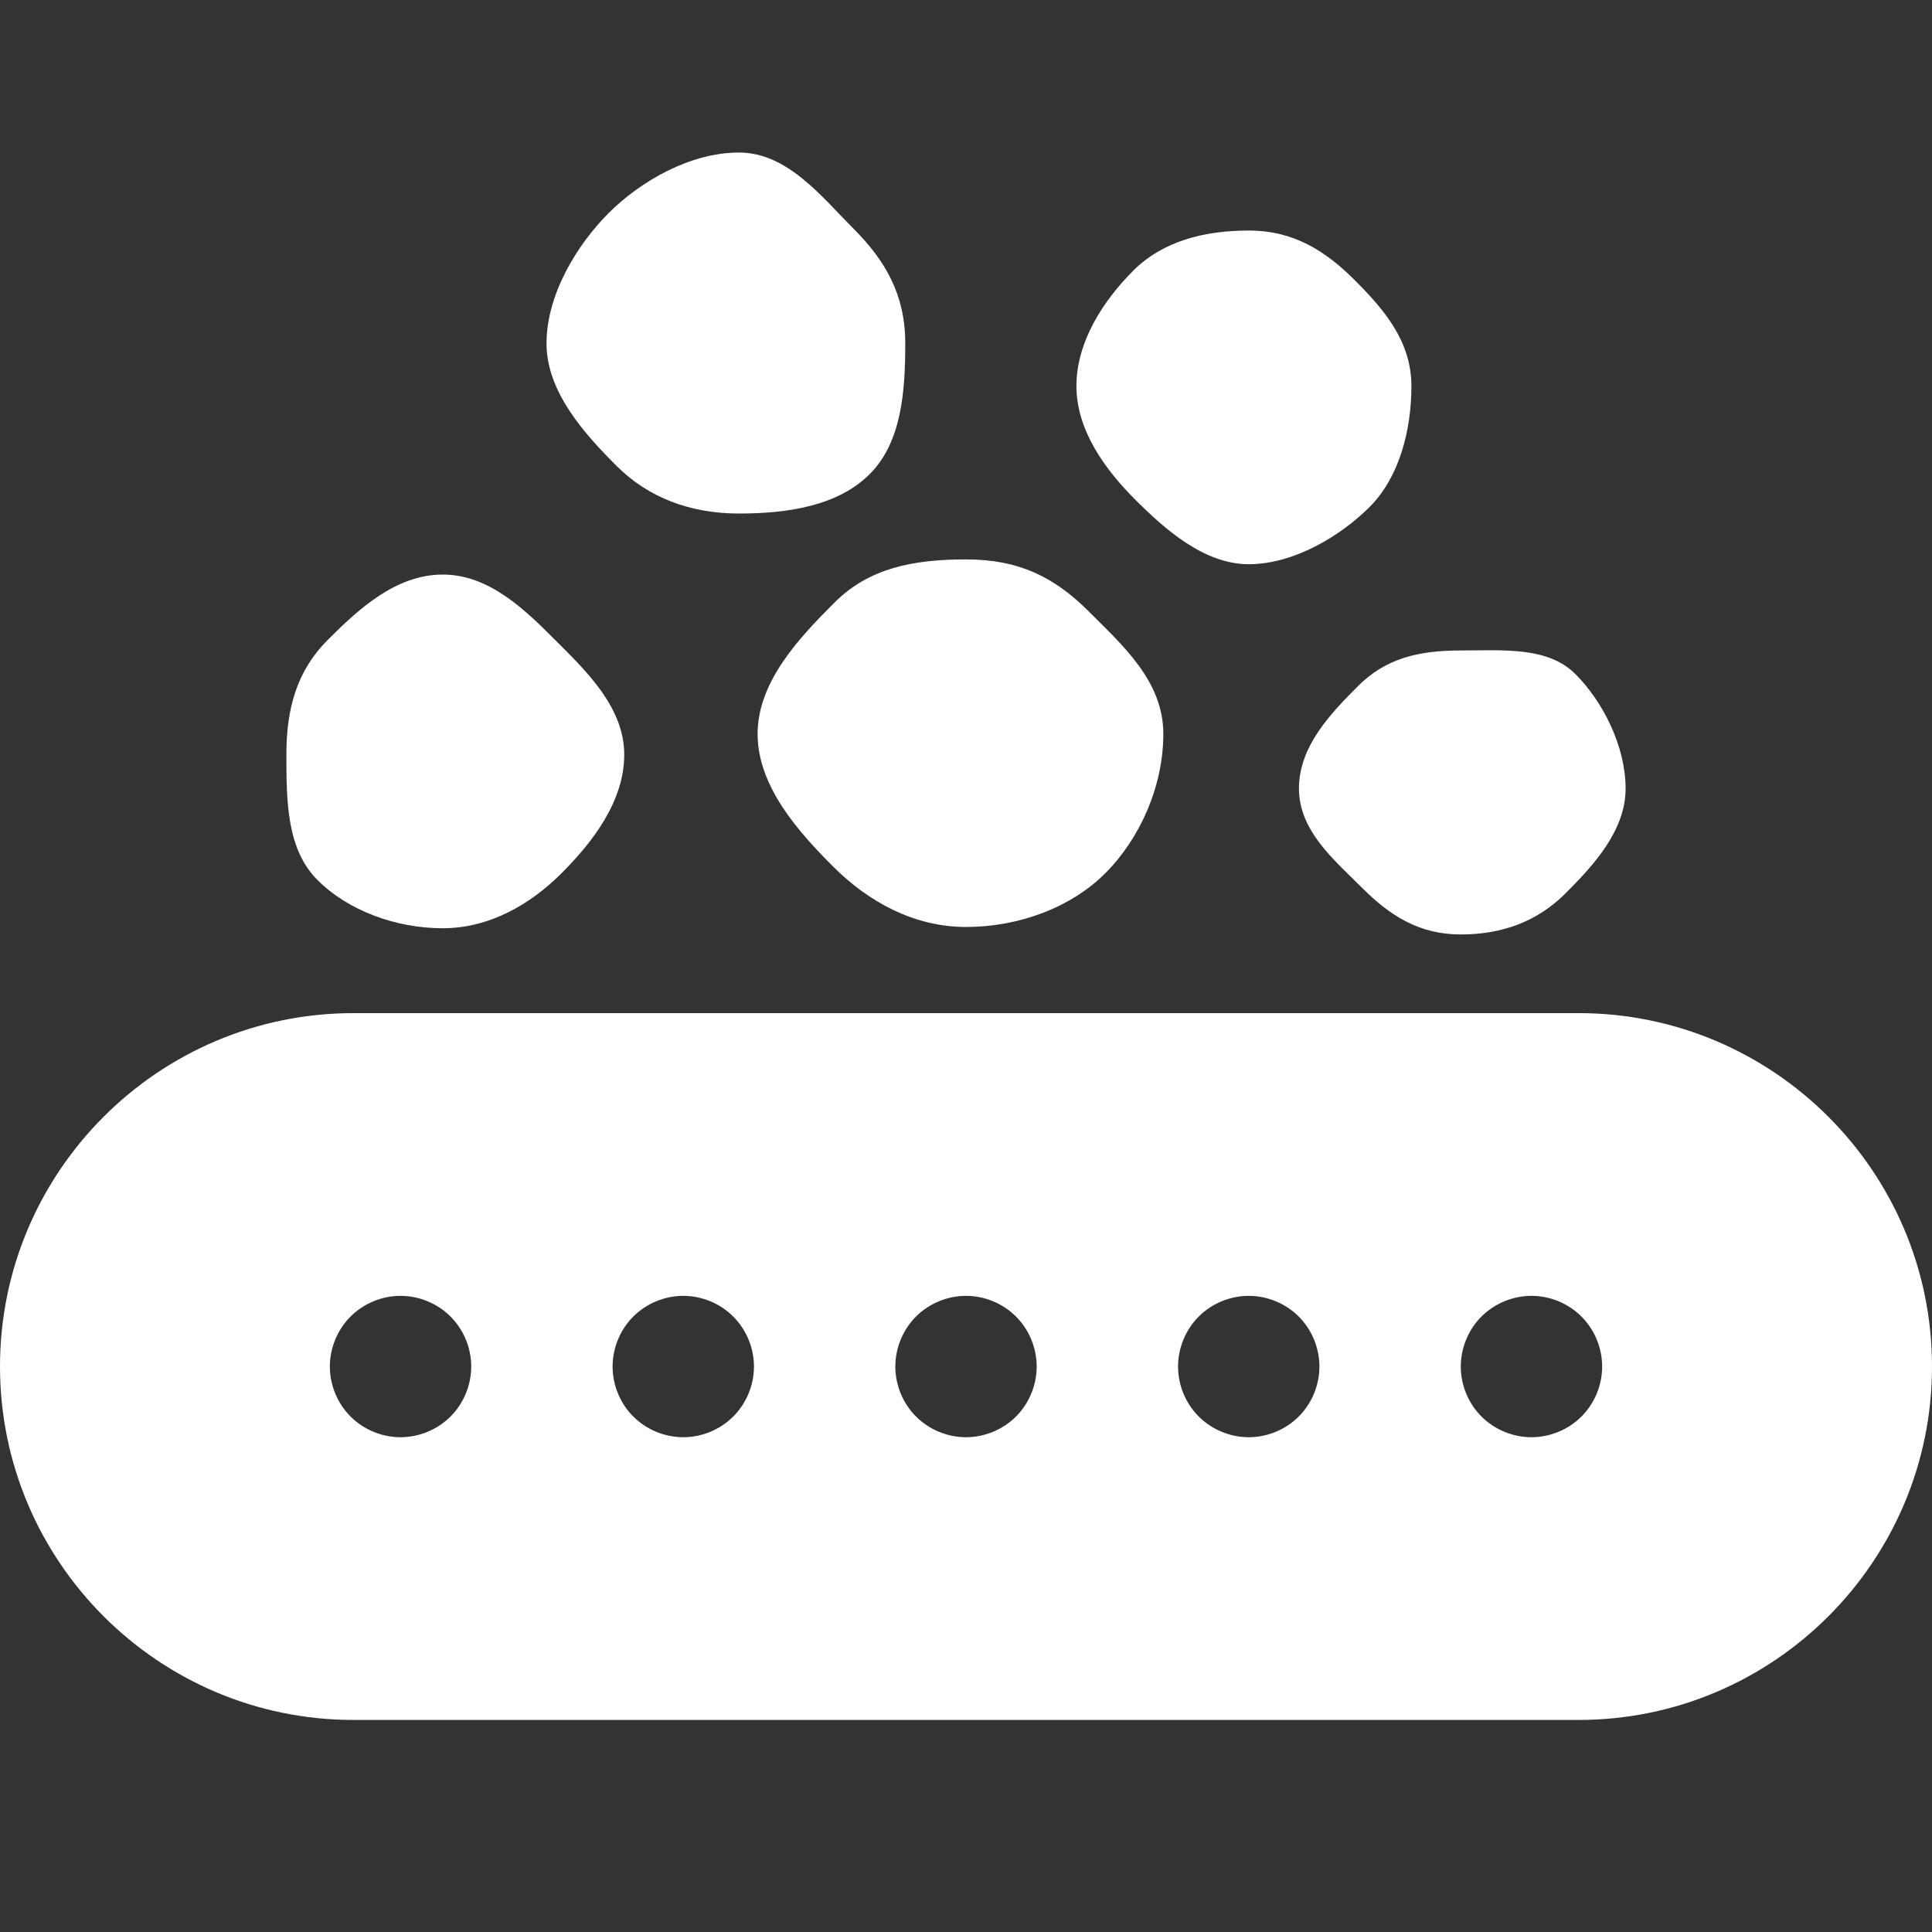 <?xml version="1.0" encoding="UTF-8"?> <!-- Generator: Adobe Illustrator 26.0.0, SVG Export Plug-In . SVG Version: 6.00 Build 0) --> <svg xmlns="http://www.w3.org/2000/svg" xmlns:xlink="http://www.w3.org/1999/xlink" version="1.1" id="Layer_1" x="0px" y="0px" viewBox="0 0 512 512" style="enable-background:new 0 0 512 512;" xml:space="preserve"><rect x="0" y="0" width="512" height="512" fill="#333333" stroke="none"/> <style type="text/css"> .st0{fill:#FFFFFF;} </style> <g> <g> <path class="st0" d="M418.341,268.488H93.659C42.015,268.488,0,310.503,0,362.146 s42.015,93.659,93.659,93.659h324.683c51.643,0,93.659-42.015,93.659-93.659 C512,310.503,469.985,268.488,418.341,268.488z M119.396,375.396 c-3.497,3.484-8.317,5.482-13.248,5.482c-4.933,0-9.765-1.998-13.25-5.482 c-3.484-3.497-5.482-8.317-5.482-13.25s1.998-9.753,5.482-13.25 c3.484-3.484,8.317-5.482,13.25-5.482c4.931,0,9.753,1.998,13.248,5.482 c3.484,3.497,5.483,8.317,5.483,13.25S122.88,371.912,119.396,375.396z M194.311,375.396c-3.484,3.484-8.304,5.482-13.237,5.482s-9.754-1.998-13.25-5.482 c-3.484-3.484-5.482-8.317-5.482-13.25s1.998-9.766,5.482-13.25 c3.497-3.484,8.317-5.482,13.25-5.482c4.931,0,9.752,1.998,13.237,5.482 c3.497,3.484,5.495,8.317,5.495,13.25S197.807,371.912,194.311,375.396z M269.25,375.396 c-3.497,3.484-8.317,5.482-13.248,5.482c-4.933,0-9.766-1.998-13.25-5.482 s-5.482-8.317-5.482-13.25s1.998-9.766,5.482-13.25s8.317-5.482,13.25-5.482 c4.931,0,9.752,1.998,13.248,5.482c3.484,3.497,5.483,8.317,5.483,13.25 S272.734,371.899,269.25,375.396z M344.176,375.396 c-3.497,3.484-8.317,5.482-13.248,5.482c-4.933,0-9.754-1.998-13.25-5.482 c-3.484-3.484-5.482-8.317-5.482-13.25s1.998-9.753,5.482-13.25 c3.497-3.484,8.317-5.482,13.25-5.482c4.931,0,9.752,1.998,13.248,5.482 c3.484,3.484,5.483,8.317,5.483,13.25 C349.66,367.079,347.66,371.912,344.176,375.396z M419.103,375.396 c-3.497,3.484-8.317,5.482-13.248,5.482c-4.933,0-9.754-1.998-13.25-5.482 c-3.484-3.484-5.482-8.317-5.482-13.25s1.998-9.766,5.482-13.25 c3.497-3.484,8.317-5.482,13.25-5.482c4.931,0,9.752,1.998,13.248,5.482 c3.484,3.484,5.483,8.317,5.483,13.25S422.587,371.912,419.103,375.396z"></path> </g> </g> <path class="st0" d="M165.431,200c0,12.426-8.5,23.303-16.643,31.446 s-19.02,14.548-31.446,14.548s-25.065-4.643-33.208-12.786 C75.991,225.065,75.894,212.426,75.894,200s2.851-22.311,10.994-30.454 c8.143-8.143,18.028-17.281,30.454-17.281s21.95,9.499,30.093,17.643 C155.579,178.05,165.431,187.574,165.431,200z"></path> <path class="st0" d="M239.905,91c0,12.883-0.991,26.213-9.434,34.655 c-8.443,8.443-21.772,10.437-34.655,10.437s-24.004-4.204-32.446-12.646 c-8.443-8.443-18.538-19.563-18.538-32.446s8.016-26.083,16.458-34.526 c8.443-8.443,21.643-16.051,34.526-16.051s21.942,11.749,30.384,20.192 C234.642,69.058,239.905,78.117,239.905,91z"></path> <path class="st0" d="M308.293,194.5c0,13.945-6.238,27.776-15.377,36.914 s-22.969,14.245-36.914,14.245c-13.945,0-26.042-6.84-35.181-15.979 S200.771,208.445,200.771,194.5s11.26-25.693,20.398-34.832 s20.887-11.421,34.832-11.421c13.945,0,23.356,4.619,32.495,13.758 S308.293,180.555,308.293,194.5z"></path> <path class="st0" d="M430.801,208.979c0,11.185-8.585,20.434-15.915,27.763 c-7.33,7.33-16.579,10.899-27.763,10.899s-18.903-5.1-26.232-12.43 c-7.33-7.33-16.655-15.048-16.655-26.232c0-11.185,8.363-19.866,15.692-27.195 c7.33-7.33,16.011-9.404,27.195-9.404s23.03-1.09,30.36,6.24 C424.813,185.948,430.801,197.794,430.801,208.979z"></path> <path class="st0" d="M374.038,102.31c0,11.874-3.292,24.256-11.073,32.037 s-20.163,15.177-32.037,15.177c-11.874,0-22.307-9.344-30.089-17.125 s-15.576-18.215-15.576-30.089s7.288-22.814,15.07-30.595 s18.721-10.618,30.595-10.618c11.874,0,20.295,5.355,28.077,13.136 S374.038,90.436,374.038,102.31z"></path> </svg> 